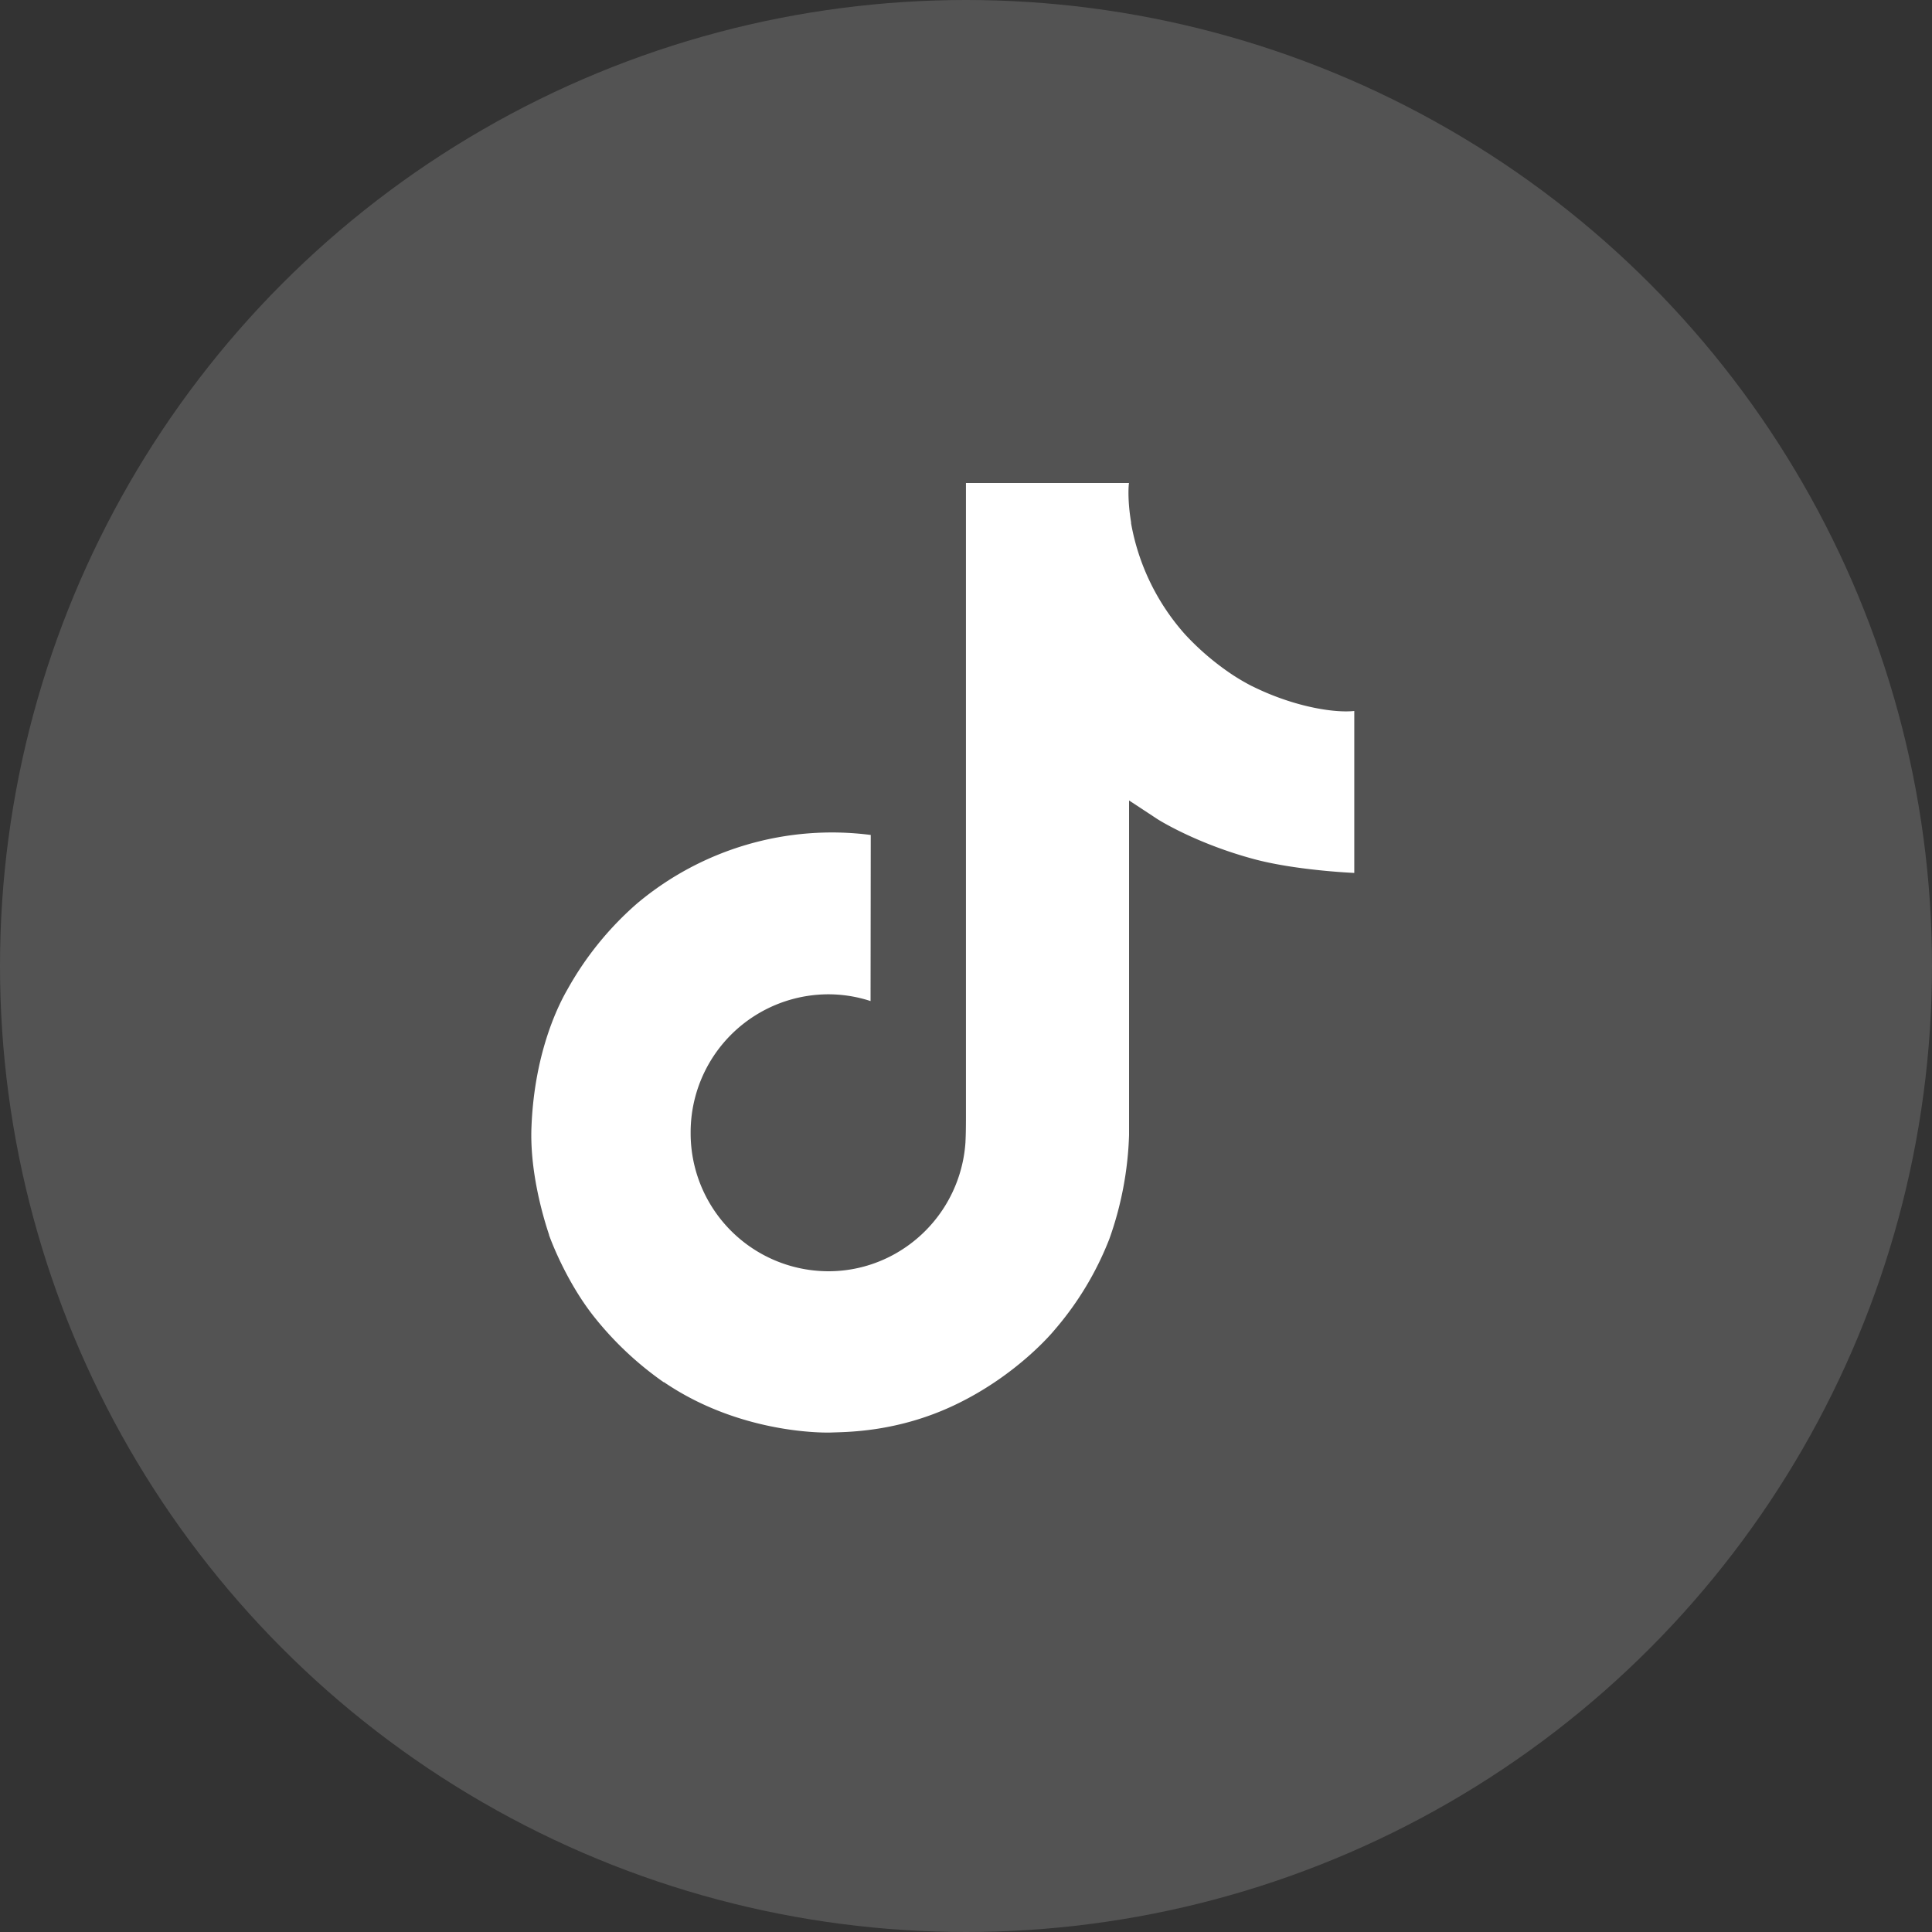 <svg width="40" height="40" viewBox="0 0 40 40" fill="none" xmlns="http://www.w3.org/2000/svg">
    <rect x="0" y="0" width="40" height="40" fill="#333333" stroke="none"/>
    <circle cx="20" cy="20" r="20" fill="#fff" fill-opacity=".16"/>
    <path d="M25.917 14.204a4.456 4.456 0 0 1-.387-.225 5.446 5.446 0 0 1-.994-.844 4.689 4.689 0 0 1-1.12-2.311h.004c-.085-.5-.05-.824-.044-.824h-3.377v13.056c0 .175 0 .348-.007.52l-.003.064c0 .009 0 .019-.002.029v.007a2.867 2.867 0 0 1-1.443 2.276c-.426.242-.907.369-1.397.368a2.857 2.857 0 0 1-2.848-2.867 2.857 2.857 0 0 1 2.848-2.867c.298 0 .594.047.877.14l.004-3.439a6.273 6.273 0 0 0-4.833 1.414 6.627 6.627 0 0 0-1.446 1.783c-.142.246-.68 1.233-.745 2.836-.04.91.232 1.852.363 2.241v.008c.081.23.399 1.012.916 1.672.417.53.91.994 1.463 1.38v-.008l.008.008c1.635 1.11 3.447 1.038 3.447 1.038.314-.013 1.364 0 2.558-.566 1.324-.627 2.077-1.561 2.077-1.561a6.49 6.49 0 0 0 1.132-1.881 7.047 7.047 0 0 0 .408-2.151v-6.927c.04.025.586.385.586.385s.786.504 2.012.832c.88.234 2.065.283 2.065.283V14.72c-.415.045-1.258-.086-2.122-.517z" fill="#fff"/>
</svg>
